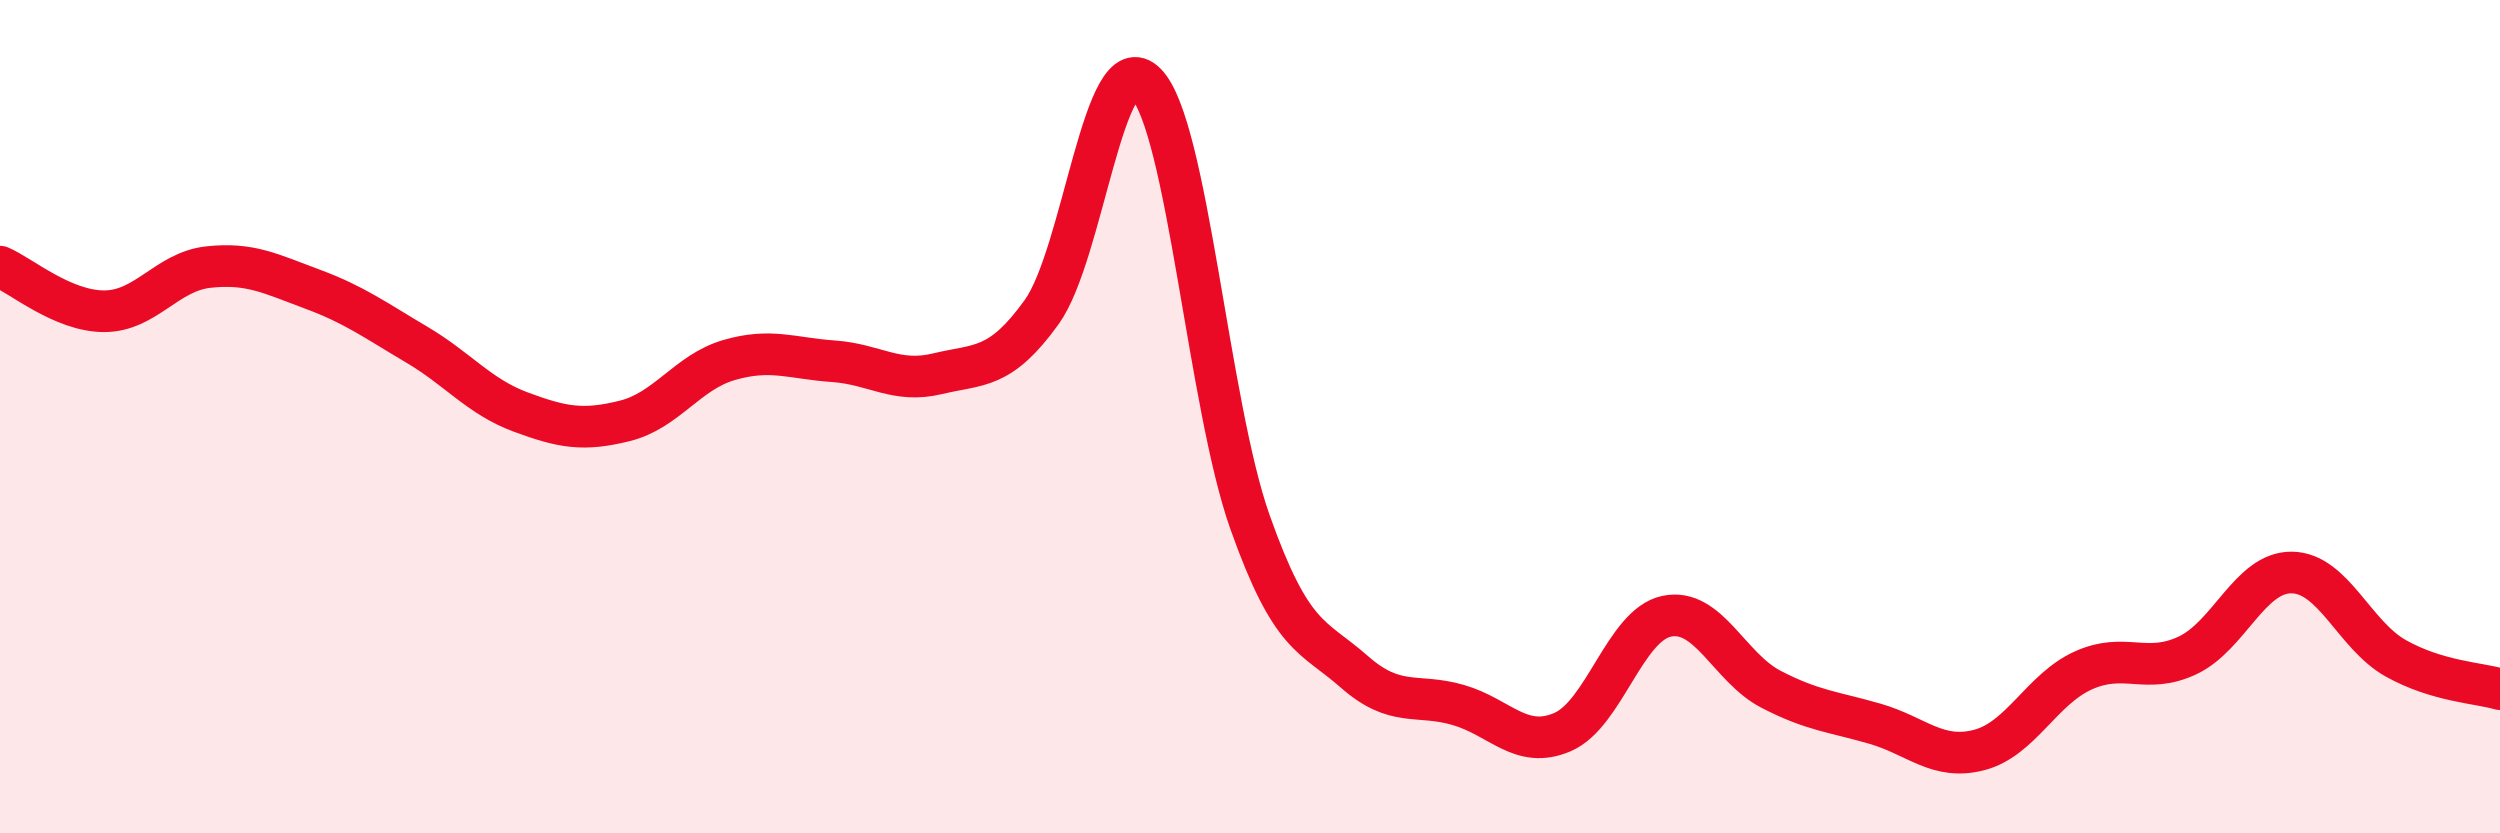 
    <svg width="60" height="20" viewBox="0 0 60 20" xmlns="http://www.w3.org/2000/svg">
      <path
        d="M 0,6.4 C 0.5,6.61 1.5,7.47 2.5,7.47 C 3.5,7.47 4,6.52 5,6.41 C 6,6.3 6.5,6.57 7.5,6.94 C 8.5,7.31 9,7.68 10,8.27 C 11,8.86 11.5,9.52 12.5,9.89 C 13.5,10.26 14,10.35 15,10.1 C 16,9.85 16.5,8.93 17.5,8.64 C 18.5,8.35 19,8.6 20,8.67 C 21,8.74 21.5,9.21 22.5,8.97 C 23.5,8.73 24,8.88 25,7.49 C 26,6.1 26.5,0.99 27.5,2 C 28.5,3.01 29,9.71 30,12.53 C 31,15.35 31.5,15.24 32.5,16.12 C 33.5,17 34,16.63 35,16.92 C 36,17.21 36.5,18 37.5,17.57 C 38.5,17.14 39,15 40,14.79 C 41,14.58 41.5,16.02 42.5,16.54 C 43.5,17.06 44,17.08 45,17.37 C 46,17.66 46.5,18.26 47.5,18 C 48.5,17.74 49,16.54 50,16.09 C 51,15.64 51.5,16.2 52.5,15.73 C 53.5,15.26 54,13.73 55,13.74 C 56,13.75 56.5,15.24 57.5,15.8 C 58.5,16.36 59.5,16.39 60,16.54L60 20L0 20Z"
        fill="#EB0A25"
        opacity="0.1"
        stroke-linecap="round"
        stroke-linejoin="round"
      />
      <path
        d="M 0,6.4 C 0.5,6.61 1.5,7.47 2.5,7.47 C 3.5,7.47 4,6.52 5,6.41 C 6,6.3 6.5,6.57 7.5,6.94 C 8.5,7.31 9,7.68 10,8.27 C 11,8.86 11.5,9.52 12.5,9.89 C 13.5,10.26 14,10.35 15,10.1 C 16,9.85 16.5,8.93 17.5,8.64 C 18.5,8.35 19,8.6 20,8.67 C 21,8.74 21.5,9.21 22.5,8.97 C 23.5,8.73 24,8.88 25,7.49 C 26,6.1 26.5,0.99 27.5,2 C 28.5,3.01 29,9.71 30,12.53 C 31,15.35 31.5,15.24 32.5,16.12 C 33.5,17 34,16.63 35,16.92 C 36,17.21 36.5,18 37.5,17.57 C 38.5,17.14 39,15 40,14.79 C 41,14.58 41.5,16.02 42.5,16.54 C 43.5,17.06 44,17.08 45,17.37 C 46,17.66 46.5,18.26 47.5,18 C 48.5,17.74 49,16.54 50,16.09 C 51,15.64 51.5,16.2 52.5,15.73 C 53.5,15.26 54,13.73 55,13.74 C 56,13.75 56.5,15.24 57.5,15.8 C 58.5,16.36 59.5,16.39 60,16.54"
        stroke="#EB0A25"
        stroke-width="1"
        fill="none"
        stroke-linecap="round"
        stroke-linejoin="round"
      />
    </svg>
  